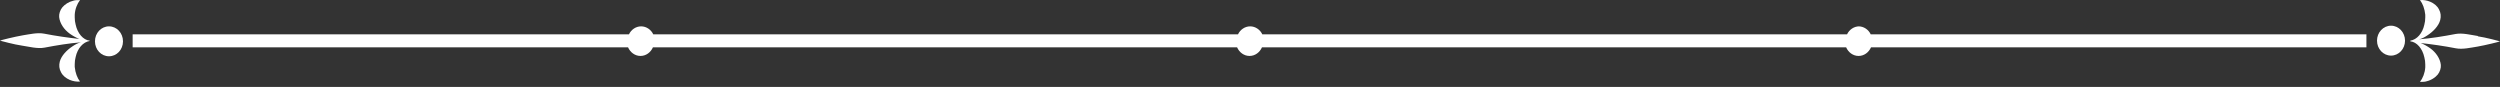 <svg xmlns="http://www.w3.org/2000/svg" width="489" height="17" viewBox="0 0 489 17" fill="none"><rect x="0" y="0" width="489" height="17" fill="#333333" stroke="none"/><path d="M21.317 5.155C19.794 5.155 18.576 6.456 18.576 8.082C18.576 9.708 19.794 11.008 21.317 11.008C22.839 11.008 24.057 9.708 24.057 8.082C24.057 6.456 22.839 5.155 21.317 5.155Z" fill="white"></path><path d="M17.54 7.952C16.261 7.821 15.165 6.521 14.8 4.83C14.678 4.374 14.617 3.919 14.617 3.399C14.617 2.878 14.617 3.073 14.617 2.878C14.678 1.773 15.104 0.732 15.652 0.017C15.591 0.017 15.531 0.017 15.47 0.017C15.104 0.017 14.678 0.017 14.312 0.147C13.46 0.342 12.668 0.862 12.181 1.447C11.755 1.968 11.511 2.748 11.572 3.334C11.694 4.569 12.546 5.805 13.643 6.586C14.191 6.976 14.861 7.366 15.531 7.626C15.531 7.626 15.531 7.626 15.591 7.626C13.277 7.366 10.963 7.041 8.648 6.586C7.309 6.326 5.725 6.716 4.446 6.911C2.923 7.171 0 7.886 0 7.952C0 7.952 2.862 8.732 4.324 8.927C5.664 9.122 7.309 9.578 8.709 9.317C11.085 8.862 13.46 8.472 15.835 8.277C15.226 8.407 14.678 8.732 14.191 9.057C13.094 9.773 11.998 10.878 11.694 12.049C11.511 12.764 11.572 13.48 11.937 14.13C12.303 14.846 12.912 15.301 13.643 15.626C14.252 15.886 14.982 16.017 15.652 15.951C15.104 15.236 14.739 14.261 14.617 13.09C14.617 12.895 14.617 12.764 14.617 12.569C14.617 12.049 14.678 11.594 14.8 11.139C15.165 9.447 16.261 8.212 17.54 8.017C17.54 8.017 17.54 8.017 17.54 7.952C17.54 7.952 17.54 7.952 17.54 7.886V7.952Z" fill="white"></path><path d="M467.684 10.878C469.197 10.878 470.424 9.568 470.424 7.952C470.424 6.335 469.197 5.025 467.684 5.025C466.17 5.025 464.943 6.335 464.943 7.952C464.943 9.568 466.17 10.878 467.684 10.878Z" fill="white"></path><path d="M484.676 7.041C483.336 6.846 481.691 6.391 480.291 6.651C477.915 7.106 475.54 7.496 473.165 7.691C473.774 7.561 474.322 7.236 474.809 6.911C475.906 6.195 477.002 5.09 477.306 3.919C477.489 3.204 477.428 2.488 477.063 1.838C476.697 1.122 476.088 0.667 475.357 0.342C474.748 0.082 474.018 -0.048 473.348 0.017C473.896 0.732 474.261 1.708 474.383 2.878C474.383 3.073 474.383 3.204 474.383 3.399C474.383 3.919 474.322 4.374 474.2 4.83C473.835 6.521 472.739 7.756 471.46 7.952C471.46 7.952 471.46 7.952 471.46 8.017C471.46 8.017 471.46 8.017 471.46 8.082C472.739 8.212 473.835 9.513 474.2 11.204C474.322 11.659 474.383 12.114 474.383 12.634C474.383 13.155 474.383 12.96 474.383 13.155C474.322 14.261 473.896 15.301 473.348 16.017C473.408 16.017 473.469 16.017 473.53 16.017C473.896 16.017 474.322 16.017 474.688 15.886C475.54 15.691 476.332 15.171 476.819 14.586C477.245 14.065 477.489 13.285 477.428 12.7C477.306 11.464 476.454 10.228 475.357 9.447C474.809 9.057 474.139 8.667 473.469 8.407C473.469 8.407 473.469 8.407 473.408 8.407C475.723 8.667 478.037 8.992 480.352 9.447C481.691 9.708 483.275 9.317 484.554 9.122C486.077 8.862 489 8.147 489 8.082C489 8.082 486.137 7.301 484.676 7.106V7.041Z" fill="white"></path><path d="M363.659 5.155C362.624 5.155 361.71 5.805 361.284 6.716H246.906C246.479 5.805 245.566 5.155 244.53 5.155C243.495 5.155 242.582 5.805 242.155 6.716H127.777C127.351 5.805 126.437 5.155 125.402 5.155C124.366 5.155 123.453 5.805 123.027 6.716H25.945V9.252H122.844C123.27 10.228 124.184 10.943 125.28 10.943C126.376 10.943 127.29 10.228 127.716 9.252H241.972C242.399 10.228 243.312 10.943 244.409 10.943C245.505 10.943 246.418 10.228 246.845 9.252H361.101C361.527 10.228 362.441 10.943 363.537 10.943C364.634 10.943 365.547 10.228 365.974 9.252H462.872V6.716H365.913C365.486 5.805 364.573 5.155 363.537 5.155H363.659Z" fill="white"></path></svg>